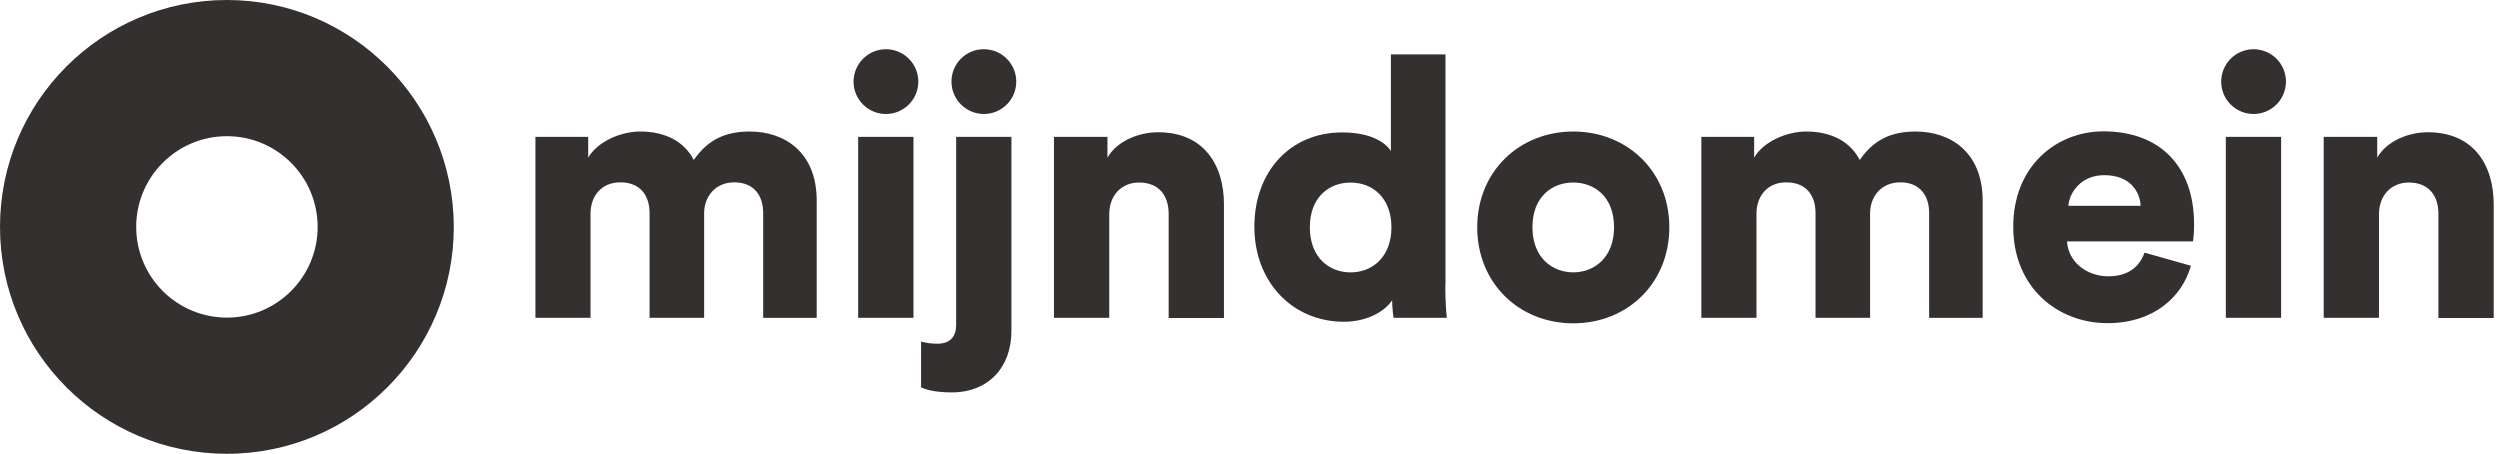 <svg width="303" height="55" viewBox="0 0 303 55" fill="none" xmlns="http://www.w3.org/2000/svg">
<g clip-path="url(#clip0_60_116)">
<path d="M64.893 38.518V16.592H71.291V19.106C72.397 17.176 75.215 15.94 77.601 15.94C80.724 15.94 82.98 17.22 84.086 19.388C85.799 16.915 87.925 15.94 90.875 15.94C95.015 15.94 98.985 18.37 98.985 24.322V38.525H92.498V25.807C92.498 23.726 91.392 22.101 89.005 22.101C86.619 22.101 85.341 23.9 85.341 25.851V38.518H78.728V25.807C78.728 23.726 77.62 22.101 75.191 22.101C72.763 22.101 71.571 23.9 71.571 25.896V38.518H64.893Z" fill="#34302F"/>
<path d="M107.332 5.965C109.499 5.942 111.276 7.679 111.302 9.847C111.325 12.014 109.588 13.791 107.42 13.816C105.253 13.842 103.476 12.103 103.45 9.935C103.45 9.921 103.45 9.905 103.45 9.891C103.455 7.742 105.183 5.996 107.332 5.965ZM104.009 16.592H110.715V38.518H104.009V16.592Z" fill="#34302F"/>
<path d="M115.884 16.592H122.585V40.108C122.585 44.509 119.809 47.559 115.341 47.559C112.999 47.559 111.937 47.093 111.634 46.951V41.396C112.284 41.577 112.955 41.666 113.63 41.656C115.169 41.656 115.884 40.767 115.884 39.403V16.592ZM119.202 5.965C121.369 5.942 123.146 7.679 123.171 9.847C123.195 12.014 121.458 13.791 119.29 13.816C117.122 13.84 115.346 12.103 115.32 9.935C115.32 9.919 115.32 9.905 115.32 9.889C115.311 7.735 117.048 5.979 119.202 5.965Z" fill="#34302F"/>
<path d="M134.441 38.518H127.74V16.592H134.224V19.106C135.418 17.025 138.105 16.028 140.362 16.028C145.87 16.028 148.343 19.952 148.343 24.767V38.539H141.642V25.917C141.642 23.747 140.492 22.122 138.063 22.122C135.852 22.122 134.441 23.751 134.441 25.961V38.518Z" fill="#34302F"/>
<path d="M175.17 34.592C175.17 36.587 175.301 38.04 175.345 38.518H168.902C168.795 37.814 168.737 37.104 168.73 36.392C167.71 37.889 165.519 38.995 162.874 38.995C156.692 38.995 152.029 34.222 152.029 27.479C152.029 20.736 156.432 16.049 162.658 16.049C166.409 16.049 168.036 17.446 168.576 18.305V6.594H175.191V34.592H175.17ZM163.698 33.013C166.299 33.013 168.642 31.169 168.642 27.549C168.642 23.928 166.299 22.126 163.698 22.126C161.098 22.126 158.753 23.882 158.753 27.549C158.753 31.216 161.095 33.013 163.698 33.013Z" fill="#34302F"/>
<path d="M202.323 27.544C202.323 34.331 197.247 39.186 190.682 39.186C184.116 39.186 179.04 34.329 179.04 27.544C179.04 20.759 184.162 15.94 190.682 15.94C197.201 15.94 202.323 20.755 202.323 27.544ZM195.622 27.544C195.622 23.835 193.236 22.121 190.677 22.121C188.118 22.121 185.732 23.835 185.732 27.544C185.732 31.253 188.162 33.009 190.677 33.009C193.192 33.009 195.622 31.251 195.622 27.544Z" fill="#34302F"/>
<path d="M206.205 38.518V16.592H212.603V19.106C213.709 17.176 216.528 15.94 218.913 15.94C222.037 15.94 224.291 17.22 225.397 19.388C227.111 16.915 229.236 15.94 232.187 15.94C236.329 15.94 240.298 18.37 240.298 24.322V38.525H233.812V25.807C233.812 23.726 232.706 22.101 230.319 22.101C227.933 22.101 226.654 23.9 226.654 25.851V38.518H220.042V25.807C220.042 23.726 218.936 22.101 216.507 22.101C214.079 22.101 212.885 23.9 212.885 25.896V38.518H206.205Z" fill="#34302F"/>
<path d="M265.54 32.206C264.478 36.001 261.009 39.167 255.435 39.167C249.381 39.167 244.005 34.853 244.005 27.479C244.005 20.105 249.253 15.919 254.948 15.919C261.735 15.919 265.922 20.11 265.922 27.174C265.929 27.87 265.885 28.567 265.791 29.256H250.525C250.653 31.728 252.909 33.486 255.512 33.486C257.94 33.486 259.307 32.336 259.915 30.622L265.54 32.206ZM259.447 24.941C259.361 23.272 258.21 21.232 255.044 21.232C252.224 21.232 250.816 23.314 250.685 24.941H259.447Z" fill="#34302F"/>
<path d="M273.088 5.965C275.256 5.942 277.033 7.679 277.058 9.847C277.082 12.014 275.345 13.791 273.177 13.816C271.009 13.84 269.233 12.103 269.207 9.935C269.207 9.921 269.207 9.905 269.207 9.891C269.212 7.742 270.939 5.996 273.088 5.965ZM269.771 16.592H276.472V38.518H269.771V16.592Z" fill="#34302F"/>
<path d="M288.334 38.518H281.633V16.592H288.118V19.106C289.31 17.025 291.999 16.028 294.255 16.028C299.764 16.028 302.237 19.952 302.237 24.767V38.539H295.536V25.917C295.536 23.747 294.386 22.122 291.957 22.122C289.745 22.122 288.334 23.751 288.334 25.961V38.518Z" fill="#34302F"/>
<path d="M27.502 38.494C21.43 38.494 16.508 33.572 16.508 27.5C16.508 21.428 21.43 16.506 27.502 16.506C33.575 16.506 38.497 21.428 38.497 27.5C38.497 33.572 33.575 38.494 27.502 38.494ZM27.502 0C12.315 0 0 12.31 0 27.498C0 42.685 12.31 54.998 27.498 55C42.685 55 54.998 42.69 55 27.502C54.979 12.34 42.66 0 27.502 0Z" fill="#34302F"/>
</g>
<defs>
<clipPath id="clip0_60_116">
<rect width="302.237" height="55" fill="white"/>
</clipPath>
</defs>
</svg>
